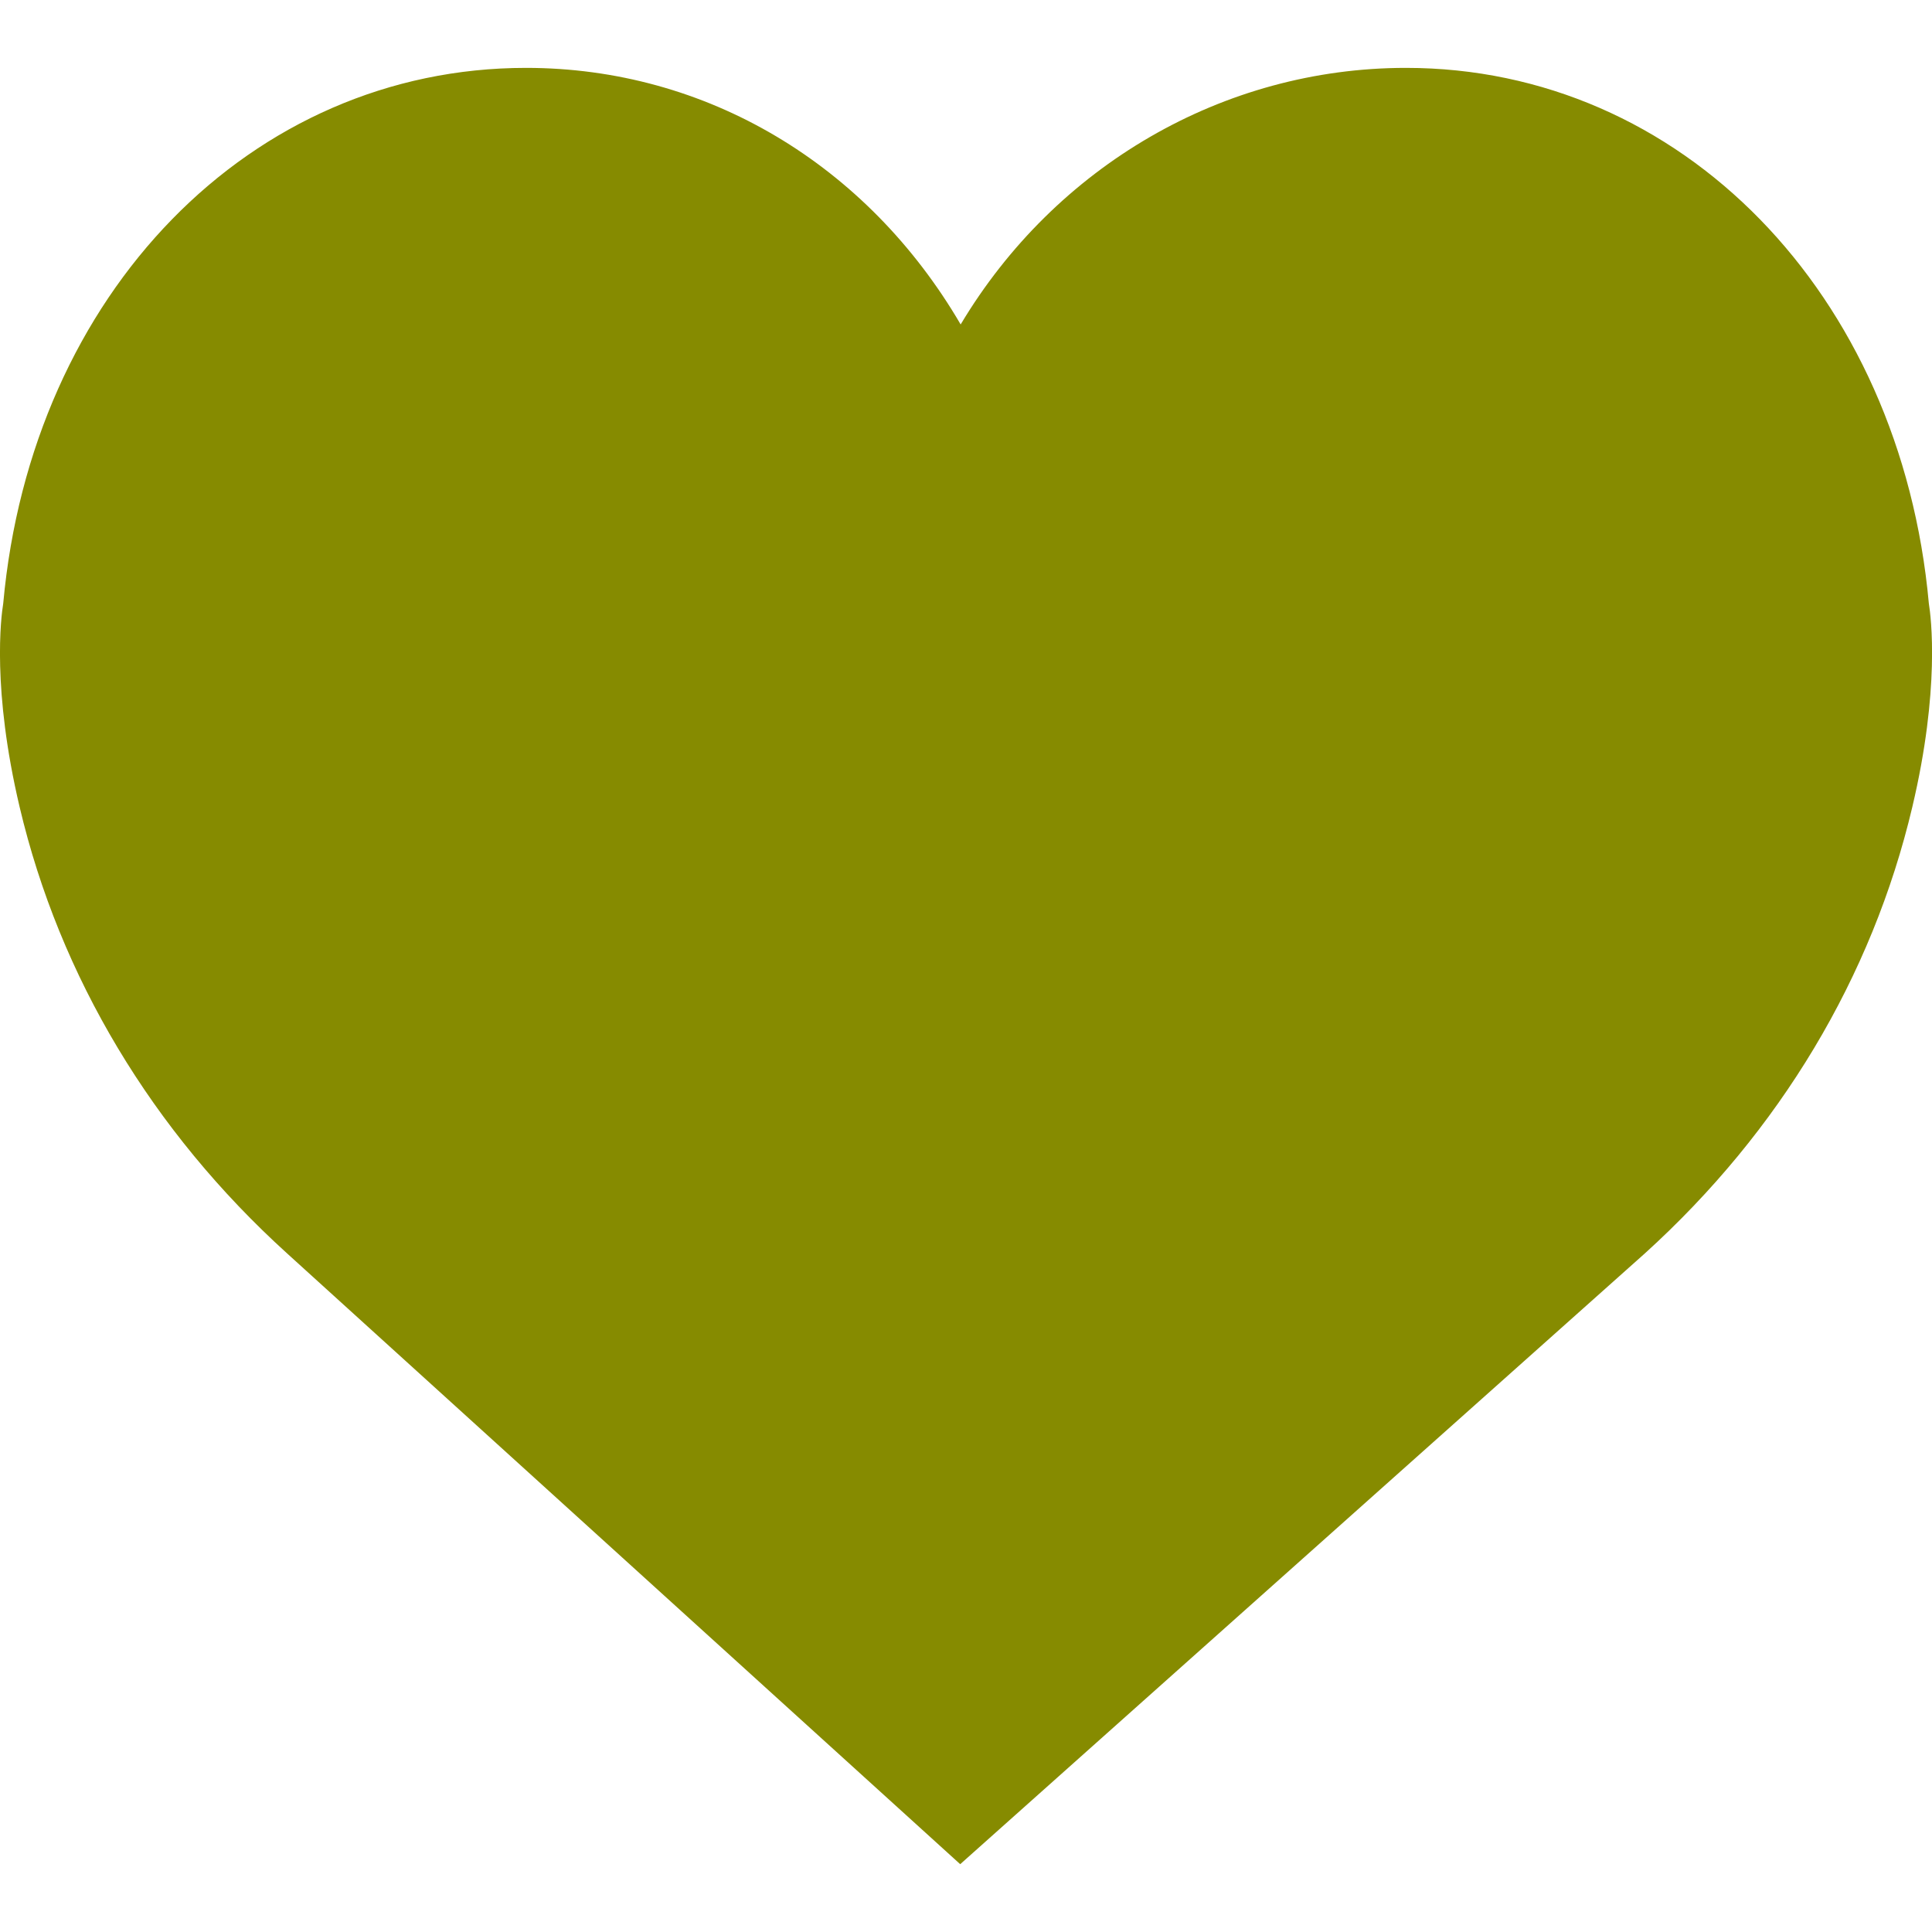 <?xml version="1.0" encoding="utf-8"?>
<!-- Generator: Adobe Illustrator 16.0.0, SVG Export Plug-In . SVG Version: 6.00 Build 0)  -->
<!DOCTYPE svg PUBLIC "-//W3C//DTD SVG 1.1//EN" "http://www.w3.org/Graphics/SVG/1.1/DTD/svg11.dtd">
<svg version="1.1" id="Capa_1" xmlns="http://www.w3.org/2000/svg" xmlns:xlink="http://www.w3.org/1999/xlink" x="0px" y="0px"
	 width="30px" height="30px" viewBox="241 241 30 30" enable-background="new 241 241 30 30" xml:space="preserve">
<path fill="#868B00" d="M270.951,250.371c-0.438-4.82-3.85-8.317-8.119-8.317c-2.845,0-5.449,1.531-6.915,3.984
	c-1.452-2.485-3.95-3.984-6.749-3.984c-4.269,0-7.681,3.497-8.118,8.317c-0.035,0.213-0.177,1.333,0.255,3.161
	c0.622,2.635,2.059,5.033,4.153,6.931l10.452,9.484l10.631-9.484c2.095-1.898,3.531-4.295,4.153-6.931
	C271.127,251.704,270.986,250.583,270.951,250.371z"/>
</svg>
